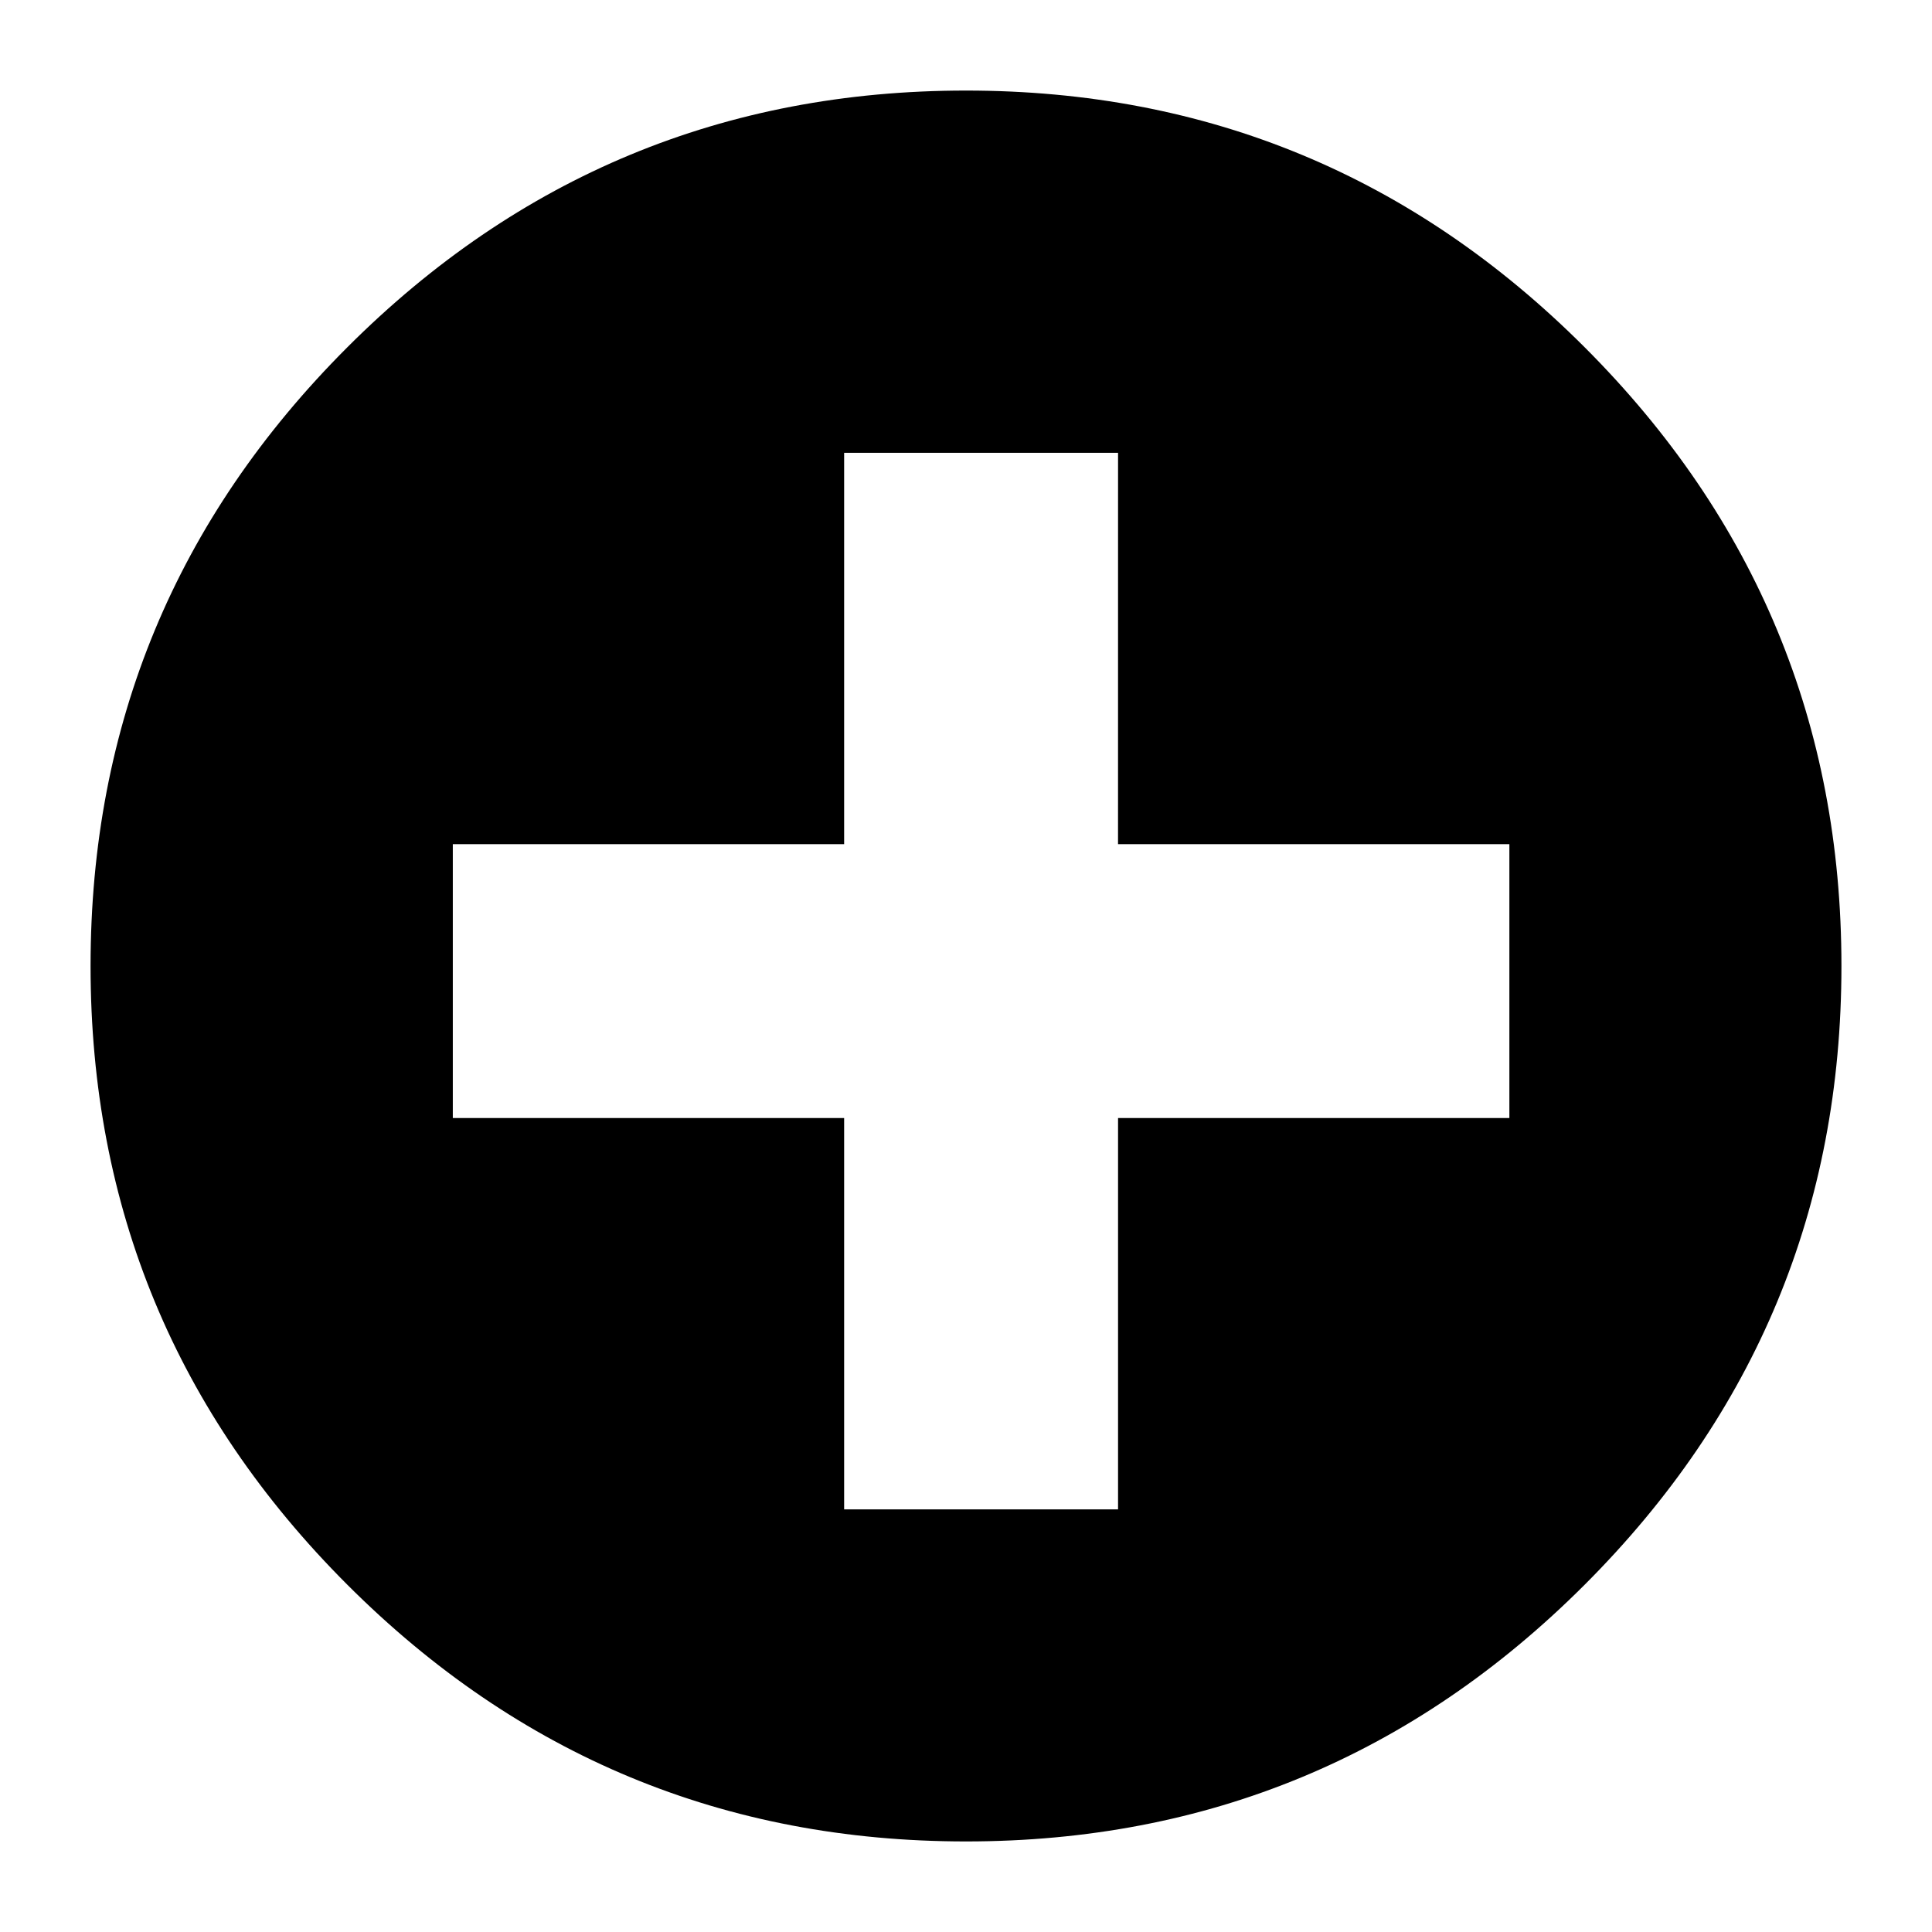 <svg width="64" height="64" xmlns="http://www.w3.org/2000/svg"><path d="M32 3c7.994 0 14.825 2.835 20.495 8.505C58.165 17.175 61 24.006 61 32c0 7.994-2.835 14.825-8.505 20.495C46.825 58.165 39.994 61 32 61c-7.994 0-14.825-2.835-20.495-8.505C5.835 46.825 3 39.994 3 32c0-7.994 2.835-14.825 8.505-20.495C17.175 5.835 24.006 3 32 3zm5.037 12h-9.074v12.963H15v9.074h12.963V50h9.074V37.036L50 37.037v-9.074H37.036L37.037 15z" fill="#000" fill-rule="nonzero"/></svg>